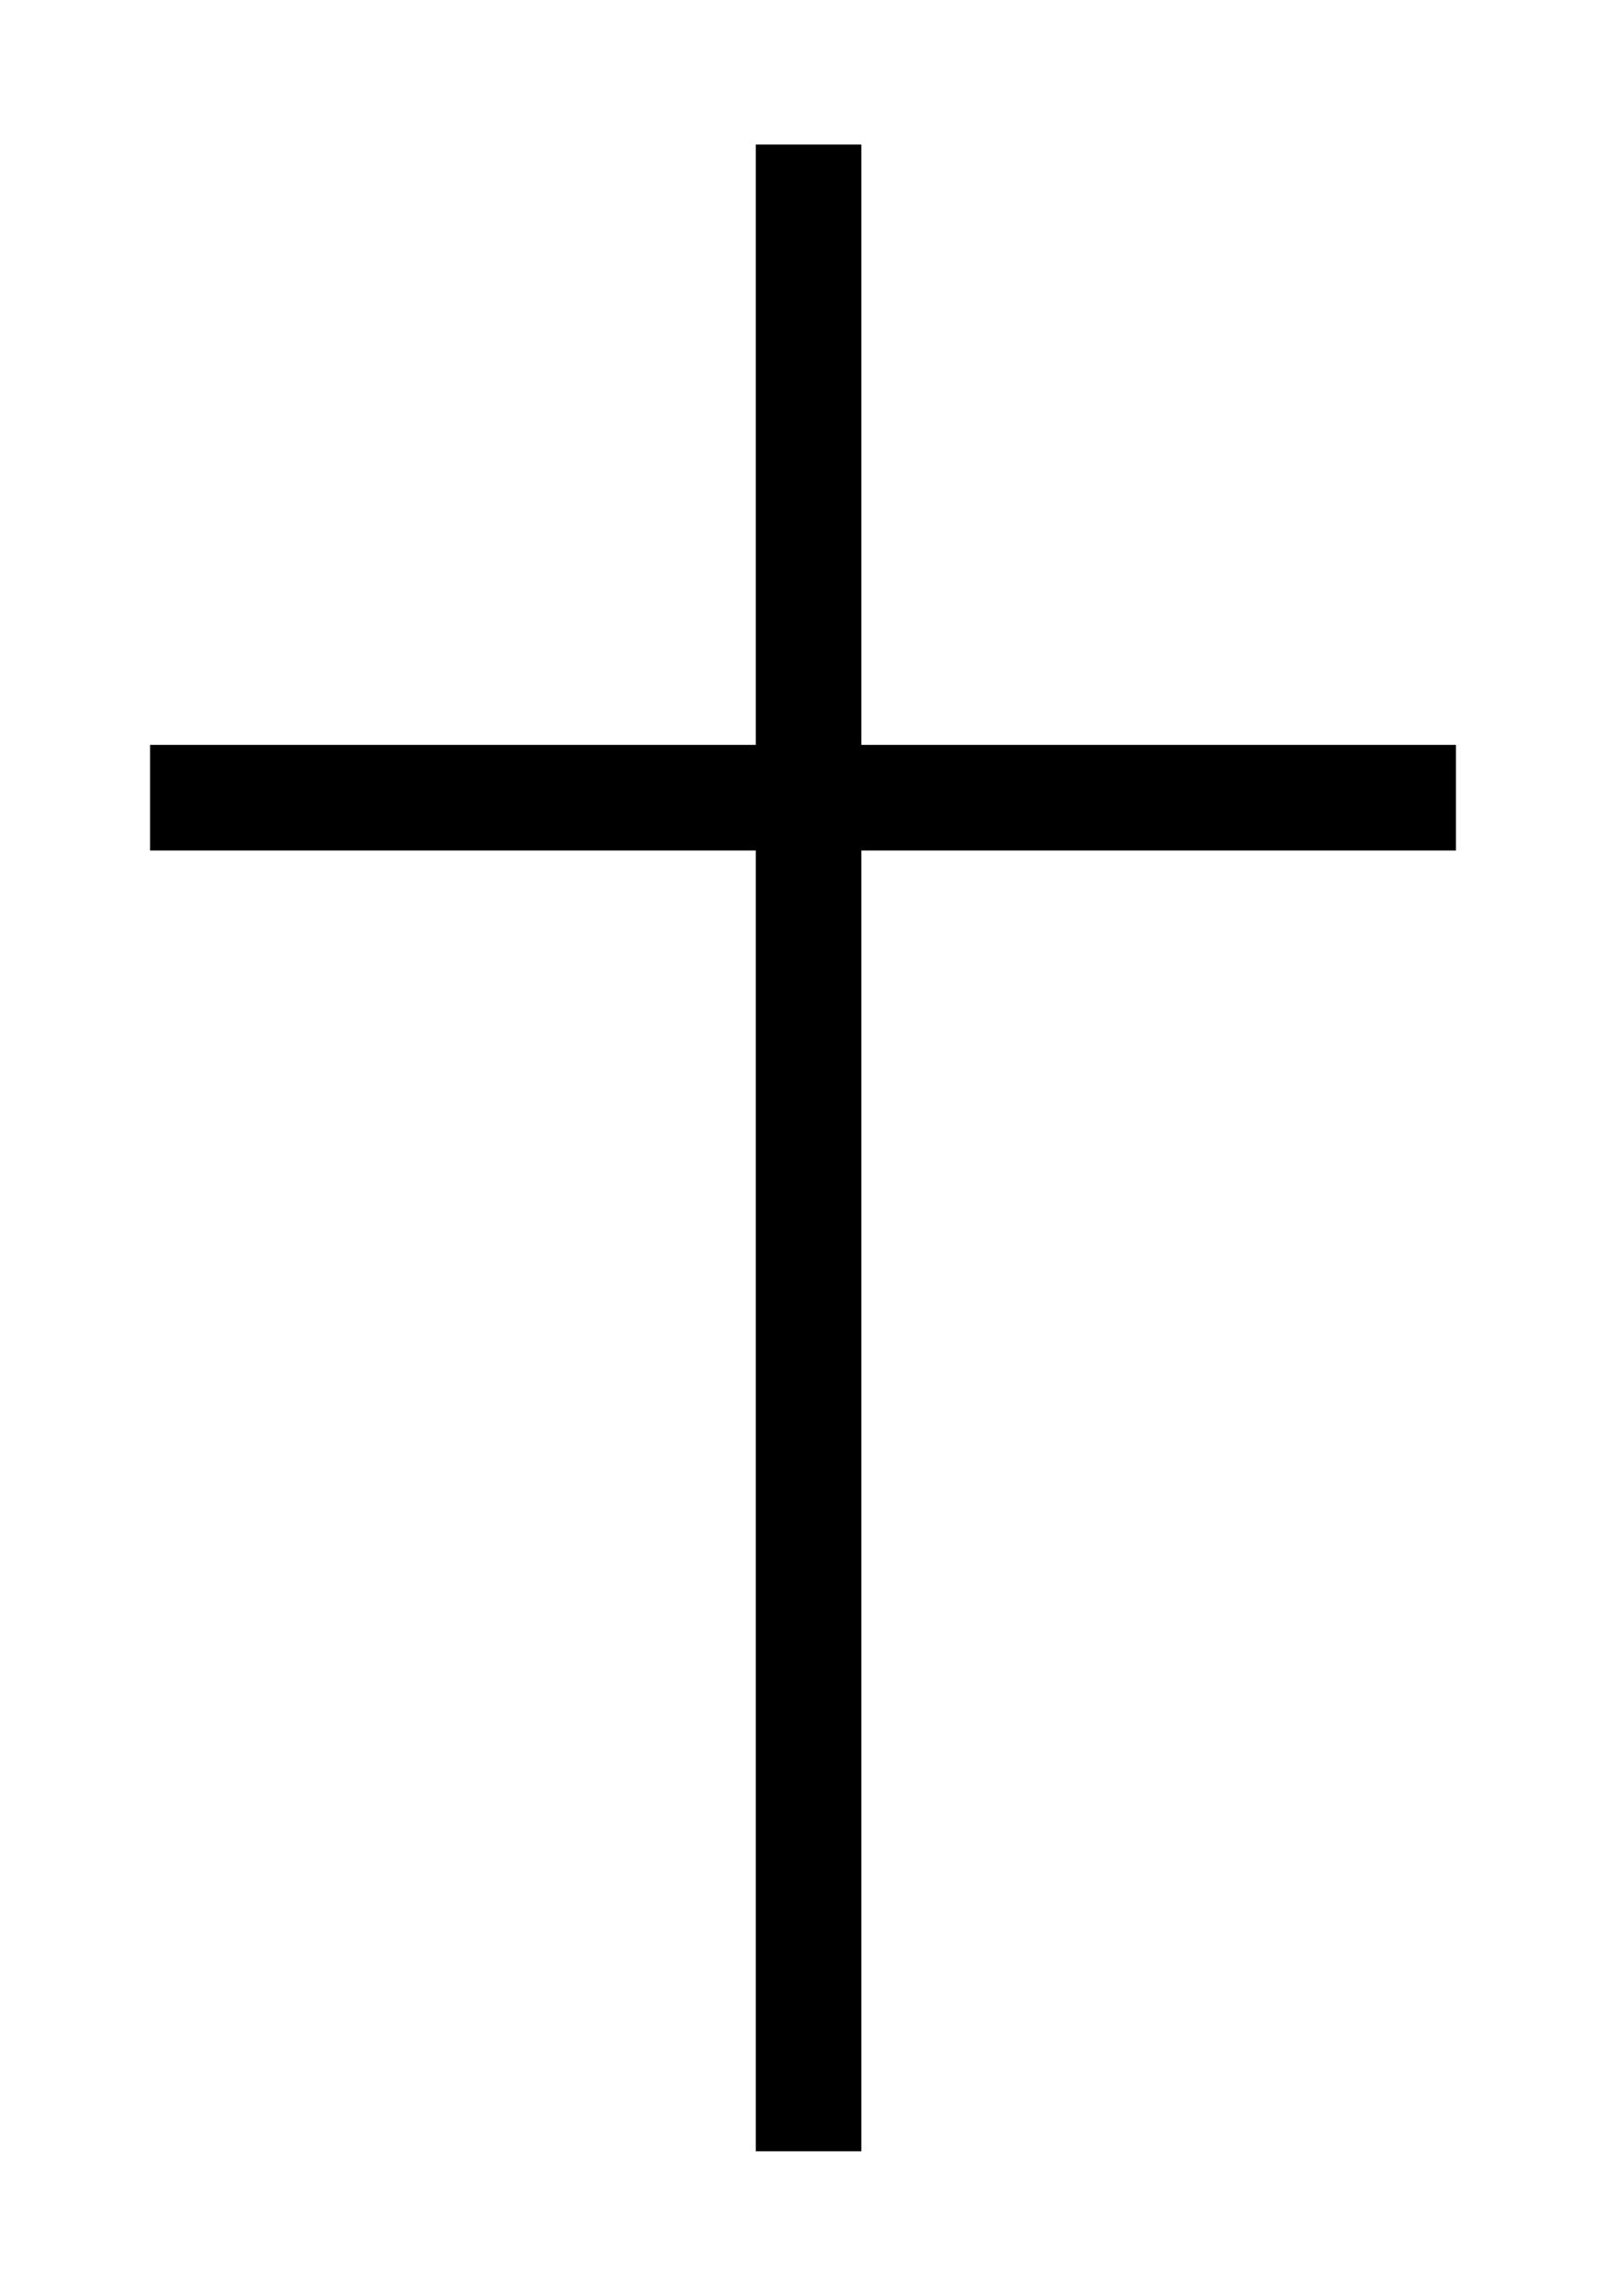 <svg xmlns="http://www.w3.org/2000/svg" xmlns:xlink="http://www.w3.org/1999/xlink" width="289" height="413" viewBox="0 0 289 413">
  <defs>
    <clipPath id="clip-Cruz">
      <rect width="289" height="413"/>
    </clipPath>
  </defs>
  <g id="Cruz" clip-path="url(#clip-Cruz)">
    <rect id="Rectángulo_11140" data-name="Rectángulo 11140" width="19" height="361" transform="translate(136 26)"/>
    <rect id="Rectángulo_11141" data-name="Rectángulo 11141" width="19" height="235" transform="translate(262 134) rotate(90)"/>
  </g>
</svg>
